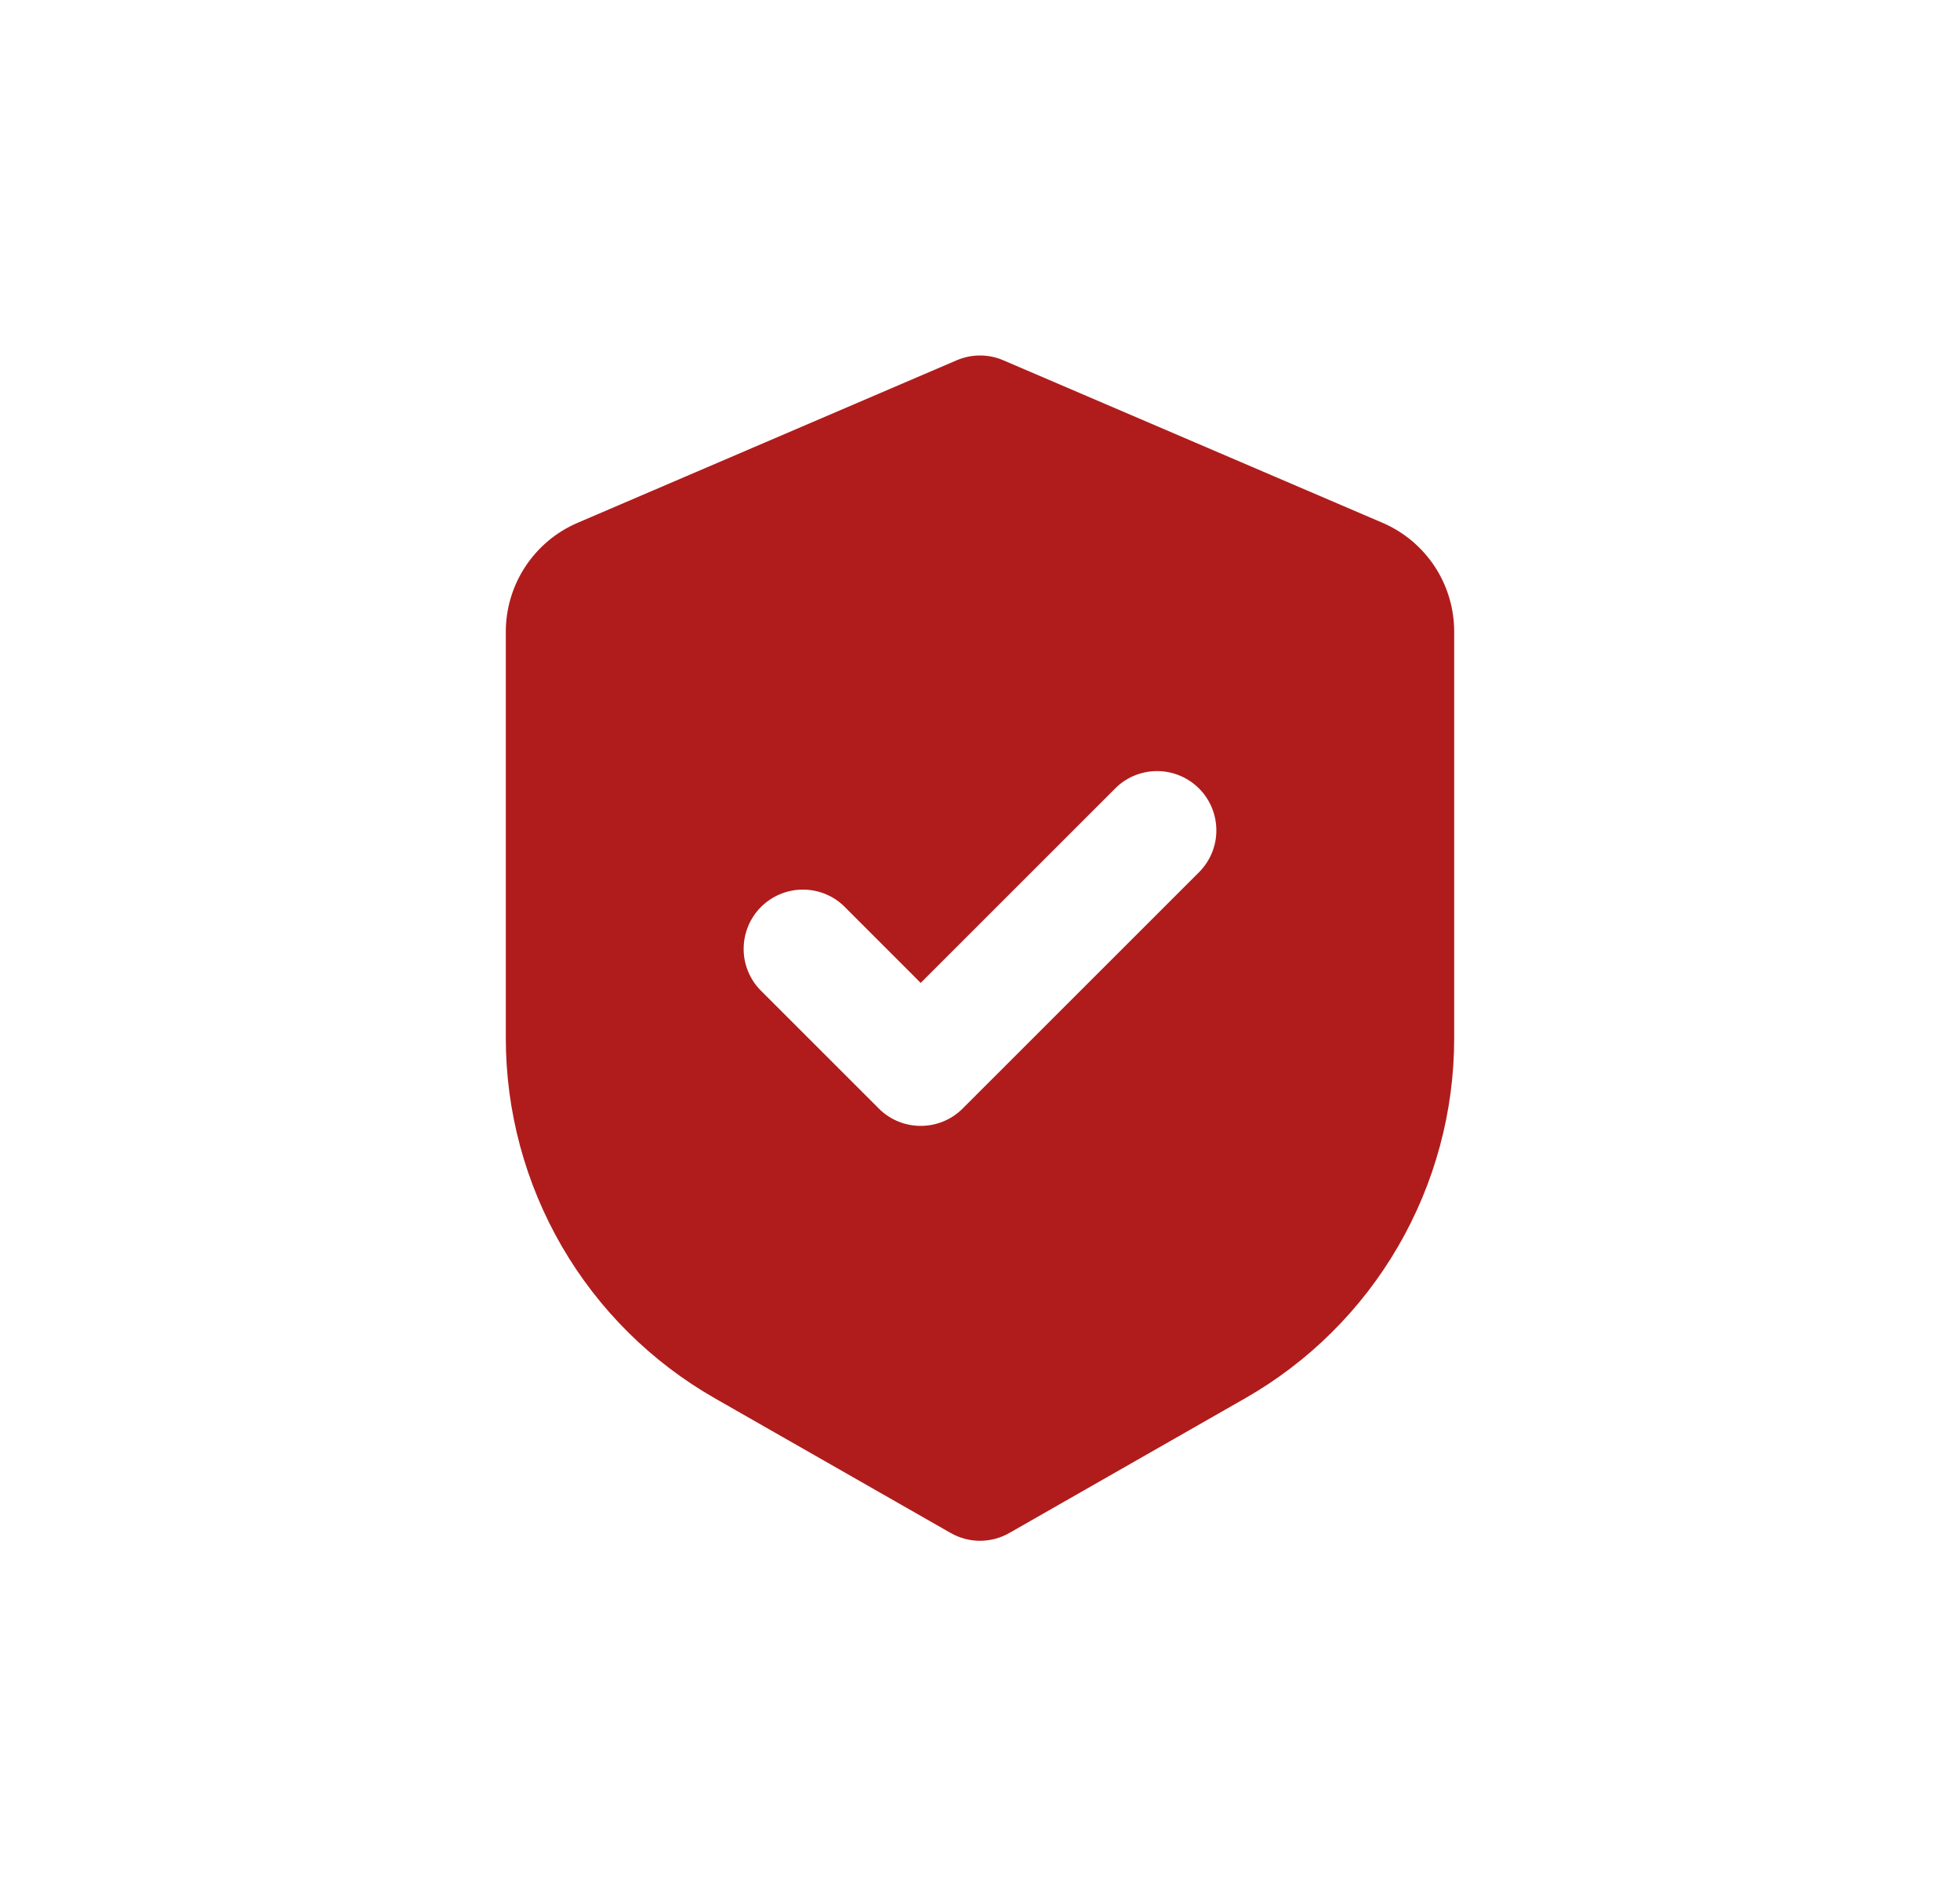 <?xml version="1.0" encoding="UTF-8"?> <svg xmlns="http://www.w3.org/2000/svg" width="31" height="30" viewBox="0 0 31 30" fill="none"><g id="iconamoon:shield-yes-fill"><path id="Vector" fill-rule="evenodd" clip-rule="evenodd" d="M15.131 5.7C15.247 5.65 15.373 5.624 15.5 5.624C15.627 5.624 15.753 5.65 15.869 5.7L21.864 8.27C22.201 8.414 22.489 8.655 22.691 8.961C22.893 9.268 23 9.627 23 9.994V16.425C23 17.582 22.694 18.718 22.113 19.719C21.533 20.719 20.698 21.548 19.693 22.122L15.965 24.252C15.823 24.333 15.663 24.376 15.5 24.376C15.337 24.376 15.177 24.333 15.035 24.252L11.307 22.122C10.302 21.548 9.467 20.719 8.886 19.718C8.306 18.717 8 17.58 8 16.423V9.994C8 9.627 8.108 9.268 8.31 8.962C8.512 8.656 8.799 8.415 9.136 8.271L15.131 5.7ZM18.975 13.788C19.146 13.611 19.241 13.374 19.238 13.129C19.236 12.883 19.138 12.648 18.964 12.474C18.79 12.3 18.555 12.201 18.309 12.199C18.063 12.197 17.826 12.291 17.65 12.462L14.562 15.55L13.35 14.337C13.174 14.166 12.937 14.072 12.691 14.074C12.445 14.076 12.21 14.175 12.036 14.349C11.862 14.523 11.764 14.758 11.762 15.004C11.759 15.249 11.854 15.486 12.025 15.663L13.9 17.538C14.075 17.714 14.314 17.812 14.562 17.812C14.811 17.812 15.05 17.714 15.225 17.538L18.975 13.788Z" fill="#B01C1C"></path></g></svg> 